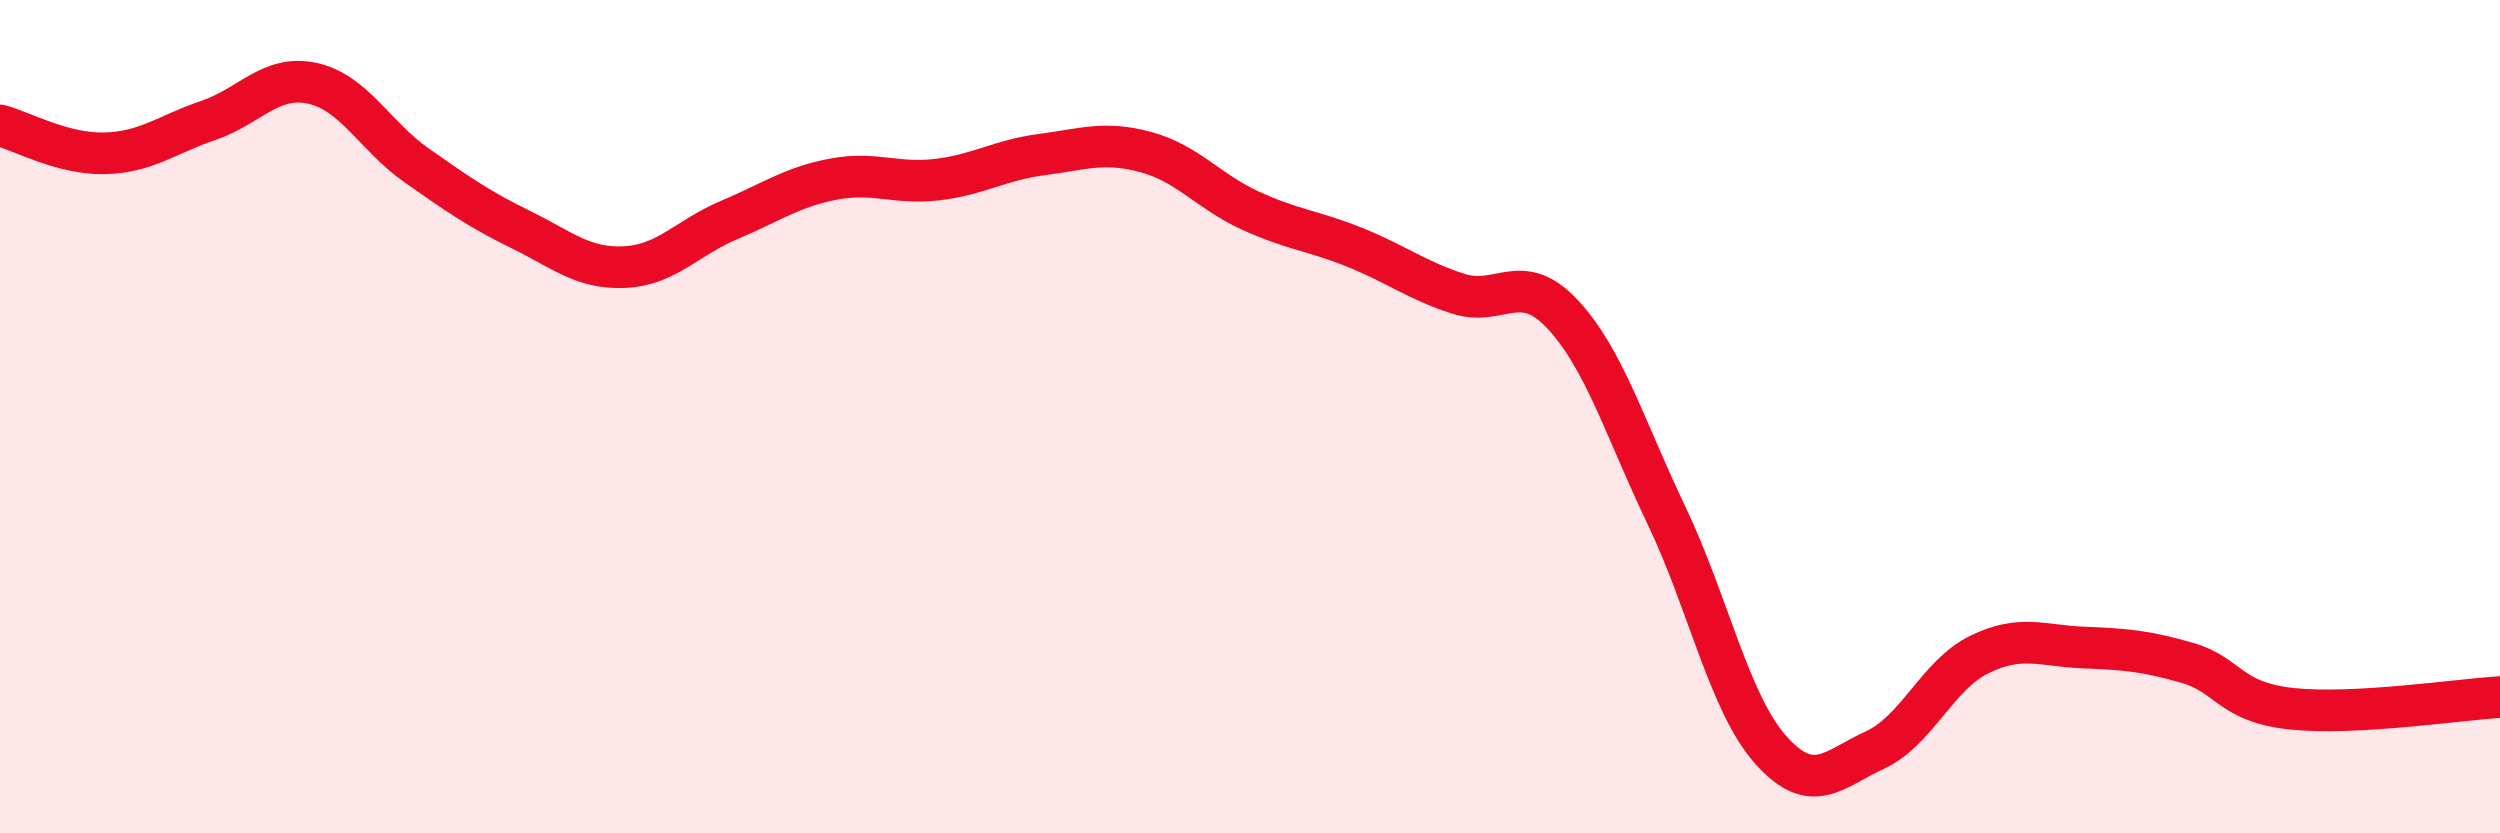 
    <svg width="60" height="20" viewBox="0 0 60 20" xmlns="http://www.w3.org/2000/svg">
      <path
        d="M 0,3.01 C 0.5,3.14 1.5,3.7 2.5,3.68 C 3.5,3.66 4,3.23 5,2.89 C 6,2.55 6.5,1.78 7.5,2 C 8.5,2.22 9,3.27 10,3.97 C 11,4.67 11.5,5.02 12.5,5.51 C 13.5,6 14,6.46 15,6.41 C 16,6.36 16.5,5.7 17.5,5.28 C 18.5,4.86 19,4.49 20,4.3 C 21,4.11 21.5,4.43 22.5,4.31 C 23.5,4.19 24,3.84 25,3.71 C 26,3.58 26.5,3.38 27.5,3.65 C 28.5,3.92 29,4.59 30,5.05 C 31,5.51 31.5,5.53 32.5,5.93 C 33.5,6.33 34,6.73 35,7.05 C 36,7.37 36.5,6.47 37.5,7.54 C 38.5,8.61 39,10.29 40,12.38 C 41,14.47 41.5,16.88 42.5,18 C 43.5,19.12 44,18.46 45,18 C 46,17.54 46.5,16.2 47.5,15.71 C 48.5,15.22 49,15.5 50,15.54 C 51,15.58 51.5,15.62 52.5,15.91 C 53.5,16.2 53.5,16.85 55,17.01 C 56.5,17.17 59,16.79 60,16.73L60 20L0 20Z"
        fill="#EB0A25"
        opacity="0.1"
        stroke-linecap="round"
        stroke-linejoin="round"
      />
      <path
        d="M 0,3.01 C 0.5,3.14 1.5,3.7 2.5,3.68 C 3.5,3.66 4,3.23 5,2.89 C 6,2.55 6.5,1.78 7.5,2 C 8.5,2.22 9,3.27 10,3.97 C 11,4.67 11.5,5.02 12.5,5.51 C 13.5,6 14,6.46 15,6.41 C 16,6.36 16.5,5.7 17.5,5.28 C 18.5,4.86 19,4.49 20,4.3 C 21,4.11 21.5,4.43 22.5,4.31 C 23.5,4.19 24,3.84 25,3.71 C 26,3.58 26.5,3.38 27.5,3.65 C 28.5,3.92 29,4.59 30,5.05 C 31,5.51 31.5,5.53 32.5,5.93 C 33.5,6.33 34,6.73 35,7.05 C 36,7.37 36.5,6.47 37.5,7.54 C 38.5,8.61 39,10.29 40,12.38 C 41,14.47 41.5,16.88 42.5,18 C 43.5,19.12 44,18.46 45,18 C 46,17.54 46.5,16.2 47.5,15.71 C 48.5,15.22 49,15.5 50,15.54 C 51,15.58 51.5,15.62 52.5,15.91 C 53.5,16.2 53.5,16.85 55,17.01 C 56.5,17.17 59,16.79 60,16.73"
        stroke="#EB0A25"
        stroke-width="1"
        fill="none"
        stroke-linecap="round"
        stroke-linejoin="round"
      />
    </svg>
  